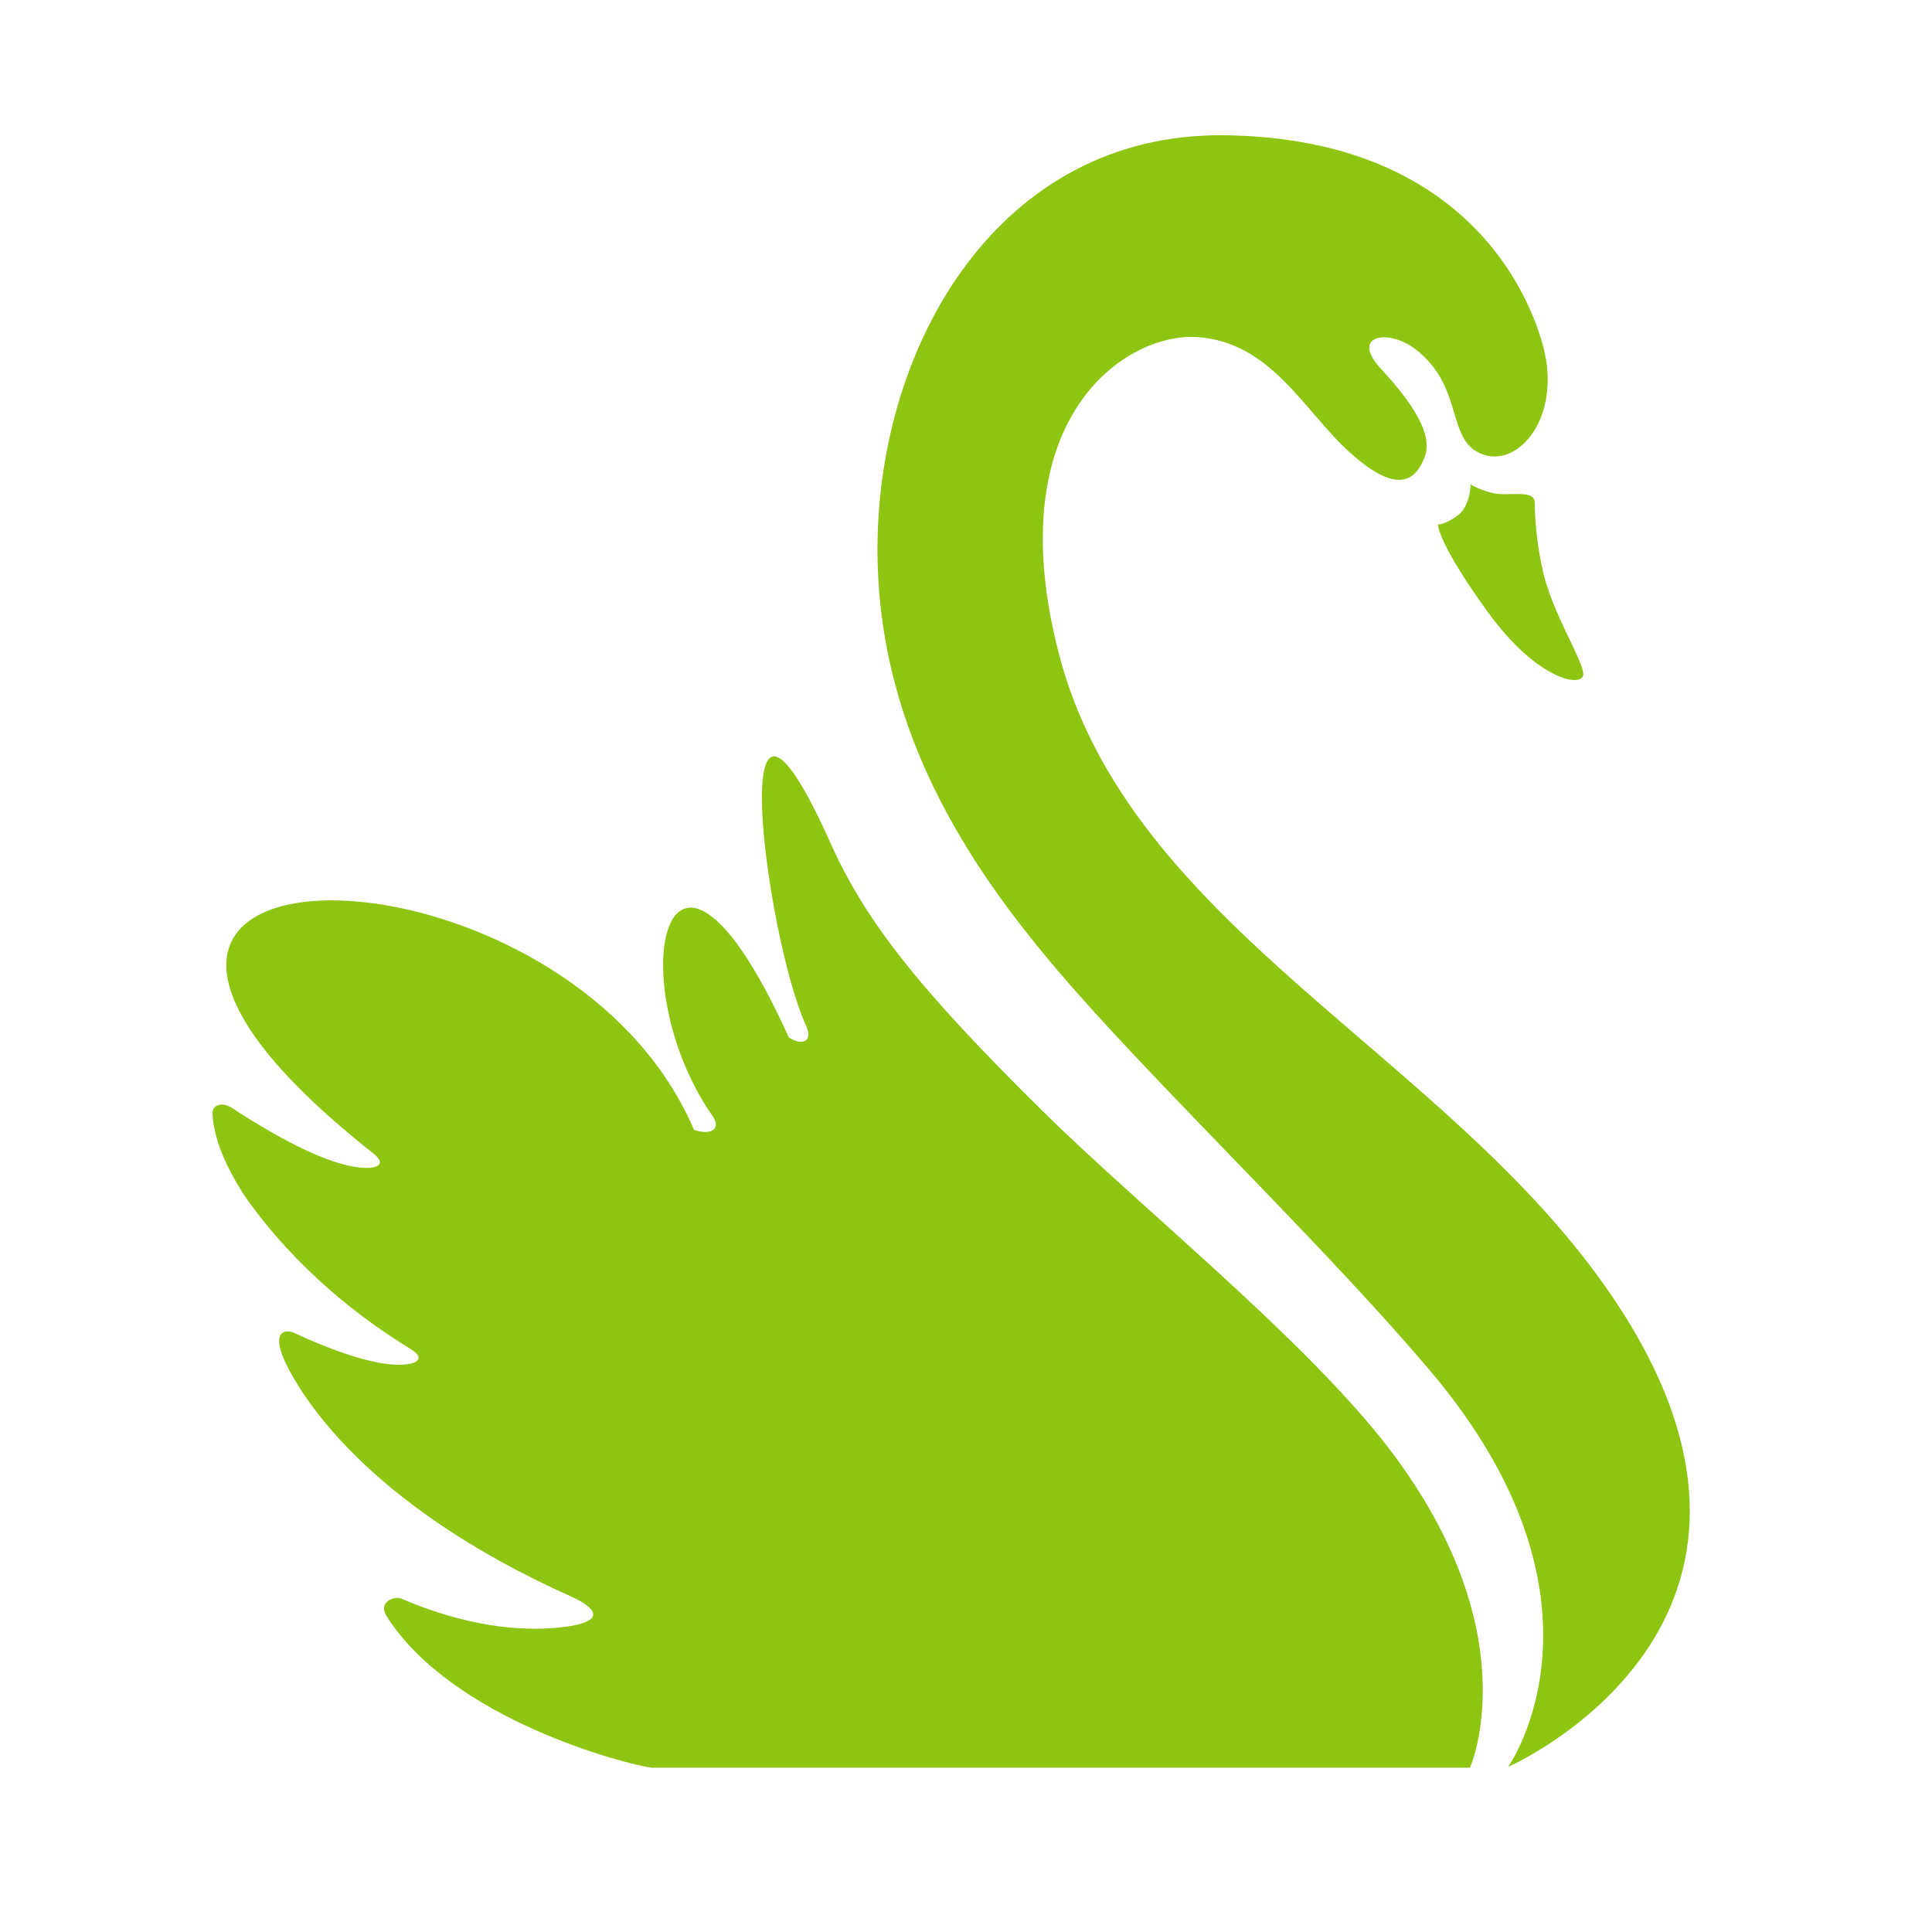 <?xml version="1.0" encoding="UTF-8" standalone="no"?>
<svg
   height="200"
   viewBox="0 0 200 200"
   width="200"
   version="1.1"
   id="svg50"
   sodipodi:docname="lemonswan.svg"
   inkscape:version="1.3 (0e150ed, 2023-07-21)"
   xmlns:inkscape="http://www.inkscape.org/namespaces/inkscape"
   xmlns:sodipodi="http://sodipodi.sourceforge.net/DTD/sodipodi-0.dtd"
   xmlns:xlink="http://www.w3.org/1999/xlink"
   xmlns="http://www.w3.org/2000/svg"
   xmlns:svg="http://www.w3.org/2000/svg">
  <sodipodi:namedview
     id="namedview52"
     pagecolor="#ffffff"
     bordercolor="#000000"
     borderopacity="0.25"
     inkscape:showpageshadow="2"
     inkscape:pageopacity="0.0"
     inkscape:pagecheckerboard="0"
     inkscape:deskcolor="#d1d1d1"
     showgrid="false"
     inkscape:zoom="1"
     inkscape:cx="32"
     inkscape:cy="16.5"
     inkscape:window-width="1928"
     inkscape:window-height="1442"
     inkscape:window-x="0"
     inkscape:window-y="25"
     inkscape:window-maximized="0"
     inkscape:current-layer="svg50" />
  <defs
     id="defs16">
    <linearGradient
       id="a"
       x1="42.949"
       x2="-3.0145195e-09"
       y1="8.757"
       y2="28.582"
       gradientTransform="scale(1.107,0.903)"
       gradientUnits="userSpaceOnUse">
      <stop
         offset="0"
         stop-color="#eab95e"
         id="stop2" />
      <stop
         offset="1"
         stop-color="#e3af4d"
         id="stop4" />
    </linearGradient>
    <path
       id="b"
       d="m 18.998,4.223 1.739,-1.586 c 3.876,-3.516 10.127,-3.516 13.997,5.801e-4 4.355,3.974 4.355,10.437 3.6e-5,14.399 l -15.089,13.714 c -0.366,0.333 -0.928,0.333 -1.294,-2.25e-4 L 3.273,17.037 C -1.091,13.075 -1.091,6.611 3.272,2.638 7.14,-0.879 13.394,-0.879 17.263,2.639 Z" />
    <linearGradient
       id="c"
       x1="21.803"
       x2="15.297"
       y1="15.025"
       y2="18.048"
       gradientTransform="scale(1.107,0.903)"
       gradientUnits="userSpaceOnUse">
      <stop
         offset="0"
         stop-color="#f1d8a7"
         id="stop8" />
      <stop
         offset="1"
         stop-color="#e5b456"
         id="stop10" />
    </linearGradient>
    <mask
       id="d"
       fill="#ffffff">
      <use
         fill="#ffffff"
         fill-rule="evenodd"
         xlink:href="#b"
         id="use13" />
    </mask>
  </defs>
  <path
     d="m 158.873,52.018 c 0,-1.443 -2.872,-0.559 -4.469,-1.001 -1.597,-0.439 -2.156,-0.881 -2.156,-0.881 0,0 -0.041,2.202 -1.275,3.163 -1.278,1.001 -2.119,1.001 -2.119,1.001 0,0 -0.041,1.88 5.15,9.042 5.19,7.165 9.899,7.887 9.899,6.443 0,-1.443 -3.357,-6.523 -4.269,-11.047 -0.471,-2.21 -0.726,-4.461 -0.762,-6.72 z m 7.942,82.073 c -16.999,-24.969 -49.96,-38.176 -57.223,-66.508 -6.265,-24.33 6.904,-33.133 14.287,-32.69 7.74,0.476 11.13,7.721 15.918,12.002 4.831,4.324 6.748,2.924 7.703,0.359 1.001,-2.718 -2.236,-6.56 -4.549,-9.085 -3.194,-3.44 0.676,-4.201 3.55,-2.039 4.831,3.679 3.357,8.885 6.345,10.605 3.913,2.282 8.937,-3.24 6.904,-10.884 -2.076,-7.644 -9.936,-21.609 -33.08,-21.849 -23.142,-0.24 -35.835,21.529 -35.835,42.856 0,21.37 12.371,36.775 22.509,47.982 10.175,11.201 24.656,25.209 34.631,36.972 20.353,23.971 8.142,41.099 8.142,41.099 0,0 33.882,-14.806 10.697,-48.82 z M 107.878,114.966 C 94.988,102.239 89.438,95.156 85.848,86.99 74.687,62.336 79.291,97.035 83.416,106.121 c 0.835,1.8 -0.479,2.119 -1.757,1.278 -12.609,-27.907 -17.642,-5.909 -7.902,8.127 0.881,1.198 0.041,2.079 -1.913,1.44 -13.605,-31.988 -76.988,-32.153 -33.243,2.399 1.717,1.321 0.163,1.883 -2.432,1.321 -3.071,-0.642 -7.54,-2.961 -12.171,-6.001 -0.998,-0.639 -1.996,-0.322 -1.996,0.522 0,0.599 0.123,1.397 0.362,2.356 0.479,1.886 1.557,4.085 3.071,6.404 5.384,7.564 11.932,12.528 17.076,15.688 1.84,1.118 0.363,1.843 -2.31,1.56 -2.518,-0.279 -6.106,-1.52 -9.938,-3.32 -1.714,-0.399 -1.714,1.158 -0.559,3.48 1.278,2.522 7.586,14.128 29.41,23.891 2.156,0.958 4.429,2.678 -1.474,3.24 -3.95,0.359 -9.459,-0.16 -16.164,-3.041 -0.716,-0.24 -2.396,0.399 -1.434,1.88 6.824,10.682 24.739,15.289 27.374,15.645 h 84.754 c 0,0 6.465,-14.364 -9.14,-34.014 -8.937,-11.164 -25.138,-24.128 -35.153,-34.011 z"
     id="path1"
     sodipodi:nodetypes="ccccccscccccccccccsscccccccccccccsccccccccccccccc"
     style="fill:#8dc512;fill-opacity:1;stroke-width:3.071" />
</svg>
